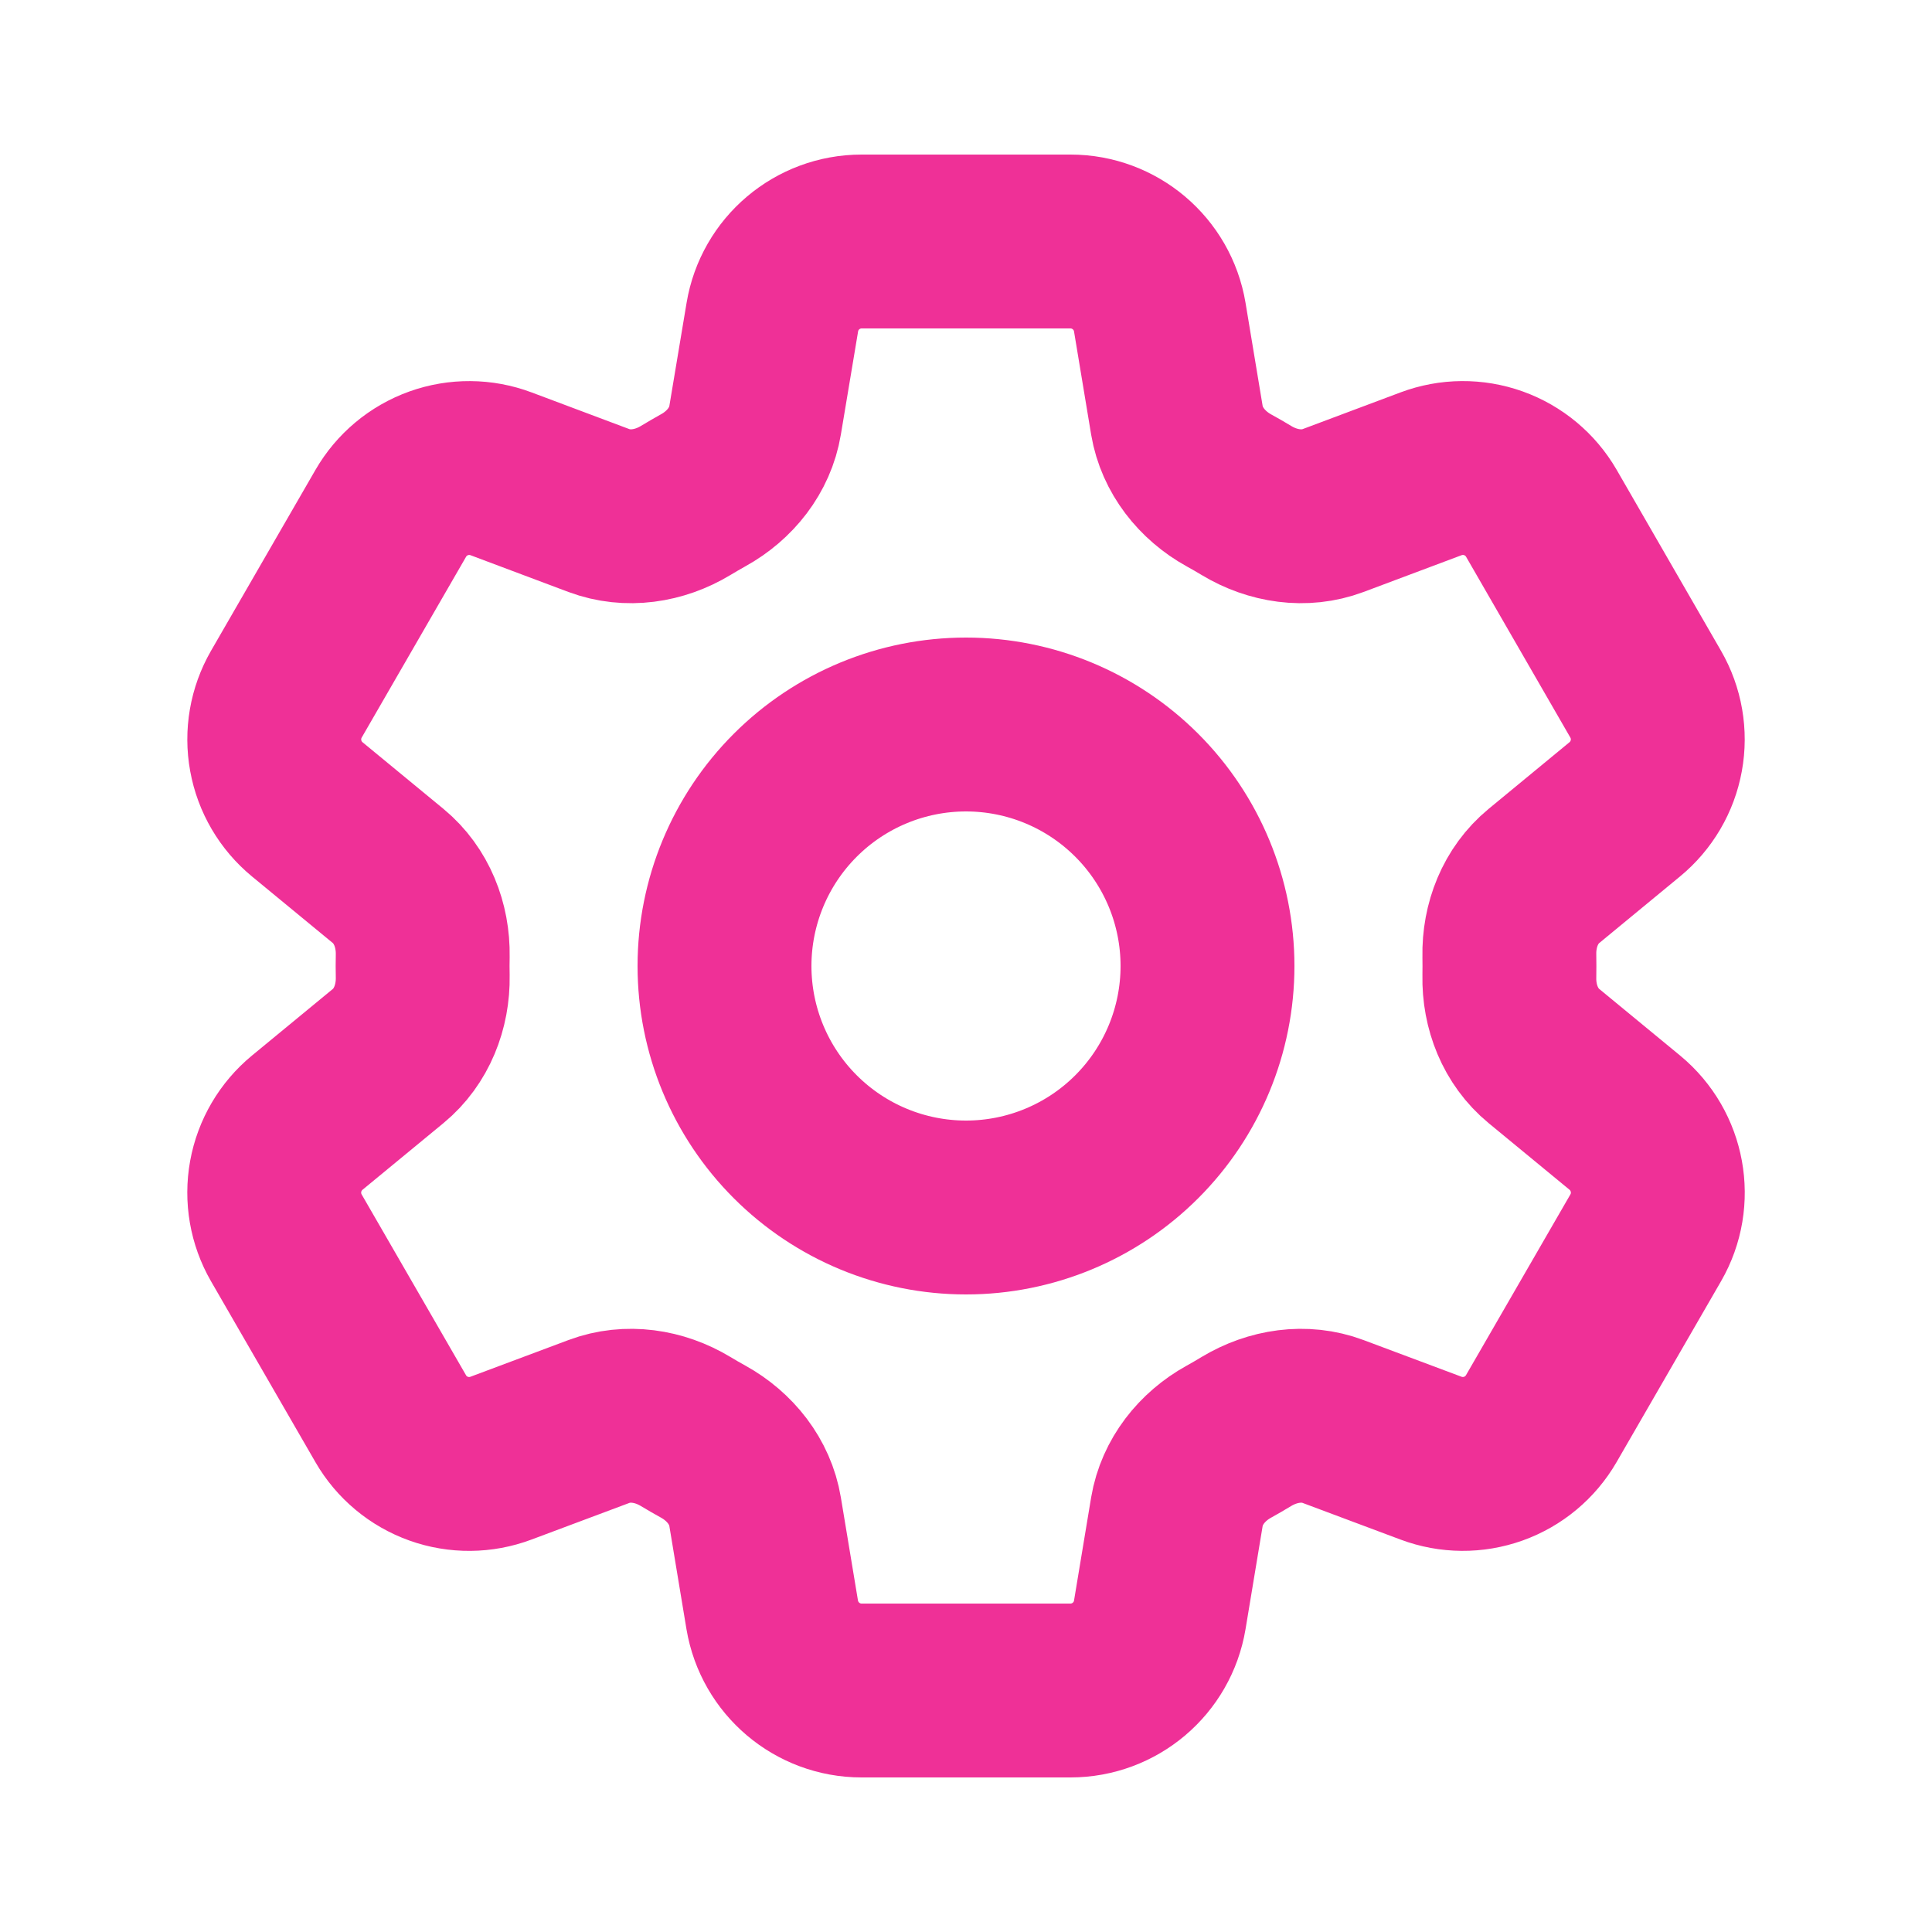 <?xml version="1.0" encoding="utf-8"?>
<svg xmlns="http://www.w3.org/2000/svg" fill="none" height="100%" overflow="visible" preserveAspectRatio="none" style="display: block;" viewBox="0 0 50 50" width="100%">
<g id="Frame">
<path d="M19.988 8.208C20.175 7.079 21.154 6.25 22.3 6.25H27.702C28.848 6.25 29.827 7.079 30.015 8.208L30.458 10.877C30.59 11.656 31.11 12.306 31.802 12.69C31.956 12.773 32.108 12.863 32.26 12.954C32.938 13.363 33.76 13.49 34.5 13.213L37.035 12.262C37.555 12.067 38.127 12.062 38.65 12.249C39.172 12.436 39.612 12.803 39.89 13.283L42.59 17.965C42.867 18.445 42.965 19.009 42.865 19.555C42.766 20.1 42.477 20.593 42.048 20.946L39.958 22.669C39.348 23.171 39.046 23.946 39.062 24.735C39.065 24.913 39.065 25.09 39.062 25.267C39.046 26.054 39.348 26.829 39.958 27.331L42.05 29.054C42.933 29.783 43.163 31.044 42.592 32.033L39.888 36.715C39.61 37.195 39.171 37.562 38.649 37.749C38.127 37.936 37.555 37.932 37.035 37.737L34.5 36.788C33.76 36.51 32.938 36.638 32.258 37.046C32.107 37.138 31.954 37.227 31.8 37.312C31.11 37.694 30.59 38.344 30.458 39.123L30.015 41.792C29.827 42.923 28.848 43.75 27.702 43.75H22.298C21.152 43.75 20.175 42.921 19.985 41.792L19.542 39.123C19.413 38.344 18.892 37.694 18.2 37.31C18.046 37.225 17.893 37.137 17.742 37.046C17.065 36.638 16.242 36.51 15.5 36.788L12.965 37.737C12.445 37.932 11.874 37.937 11.351 37.75C10.829 37.563 10.39 37.197 10.113 36.717L7.41 32.035C7.133 31.555 7.036 30.991 7.135 30.445C7.234 29.9 7.524 29.407 7.952 29.054L10.044 27.331C10.652 26.831 10.954 26.054 10.94 25.267C10.936 25.09 10.936 24.913 10.94 24.735C10.954 23.944 10.652 23.171 10.044 22.669L7.952 20.946C7.524 20.593 7.235 20.101 7.136 19.555C7.036 19.01 7.134 18.447 7.41 17.967L10.113 13.285C10.39 12.805 10.829 12.438 11.352 12.25C11.875 12.063 12.447 12.067 12.967 12.262L15.5 13.213C16.242 13.49 17.065 13.363 17.742 12.954C17.892 12.863 18.046 12.775 18.2 12.688C18.892 12.306 19.413 11.656 19.542 10.877L19.988 8.208Z" id="Vector" stroke="#EF3097" stroke-linecap="round" stroke-width="4.5"/>
<path d="M31.25 25C31.25 26.658 30.591 28.247 29.419 29.419C28.247 30.591 26.658 31.25 25 31.25C23.342 31.25 21.753 30.591 20.581 29.419C19.409 28.247 18.75 26.658 18.75 25C18.75 23.342 19.409 21.753 20.581 20.581C21.753 19.409 23.342 18.75 25 18.75C26.658 18.75 28.247 19.409 29.419 20.581C30.591 21.753 31.25 23.342 31.25 25Z" id="Vector_2" stroke="#EF3097" stroke-linecap="round" stroke-width="4.5"/>
</g>
</svg>